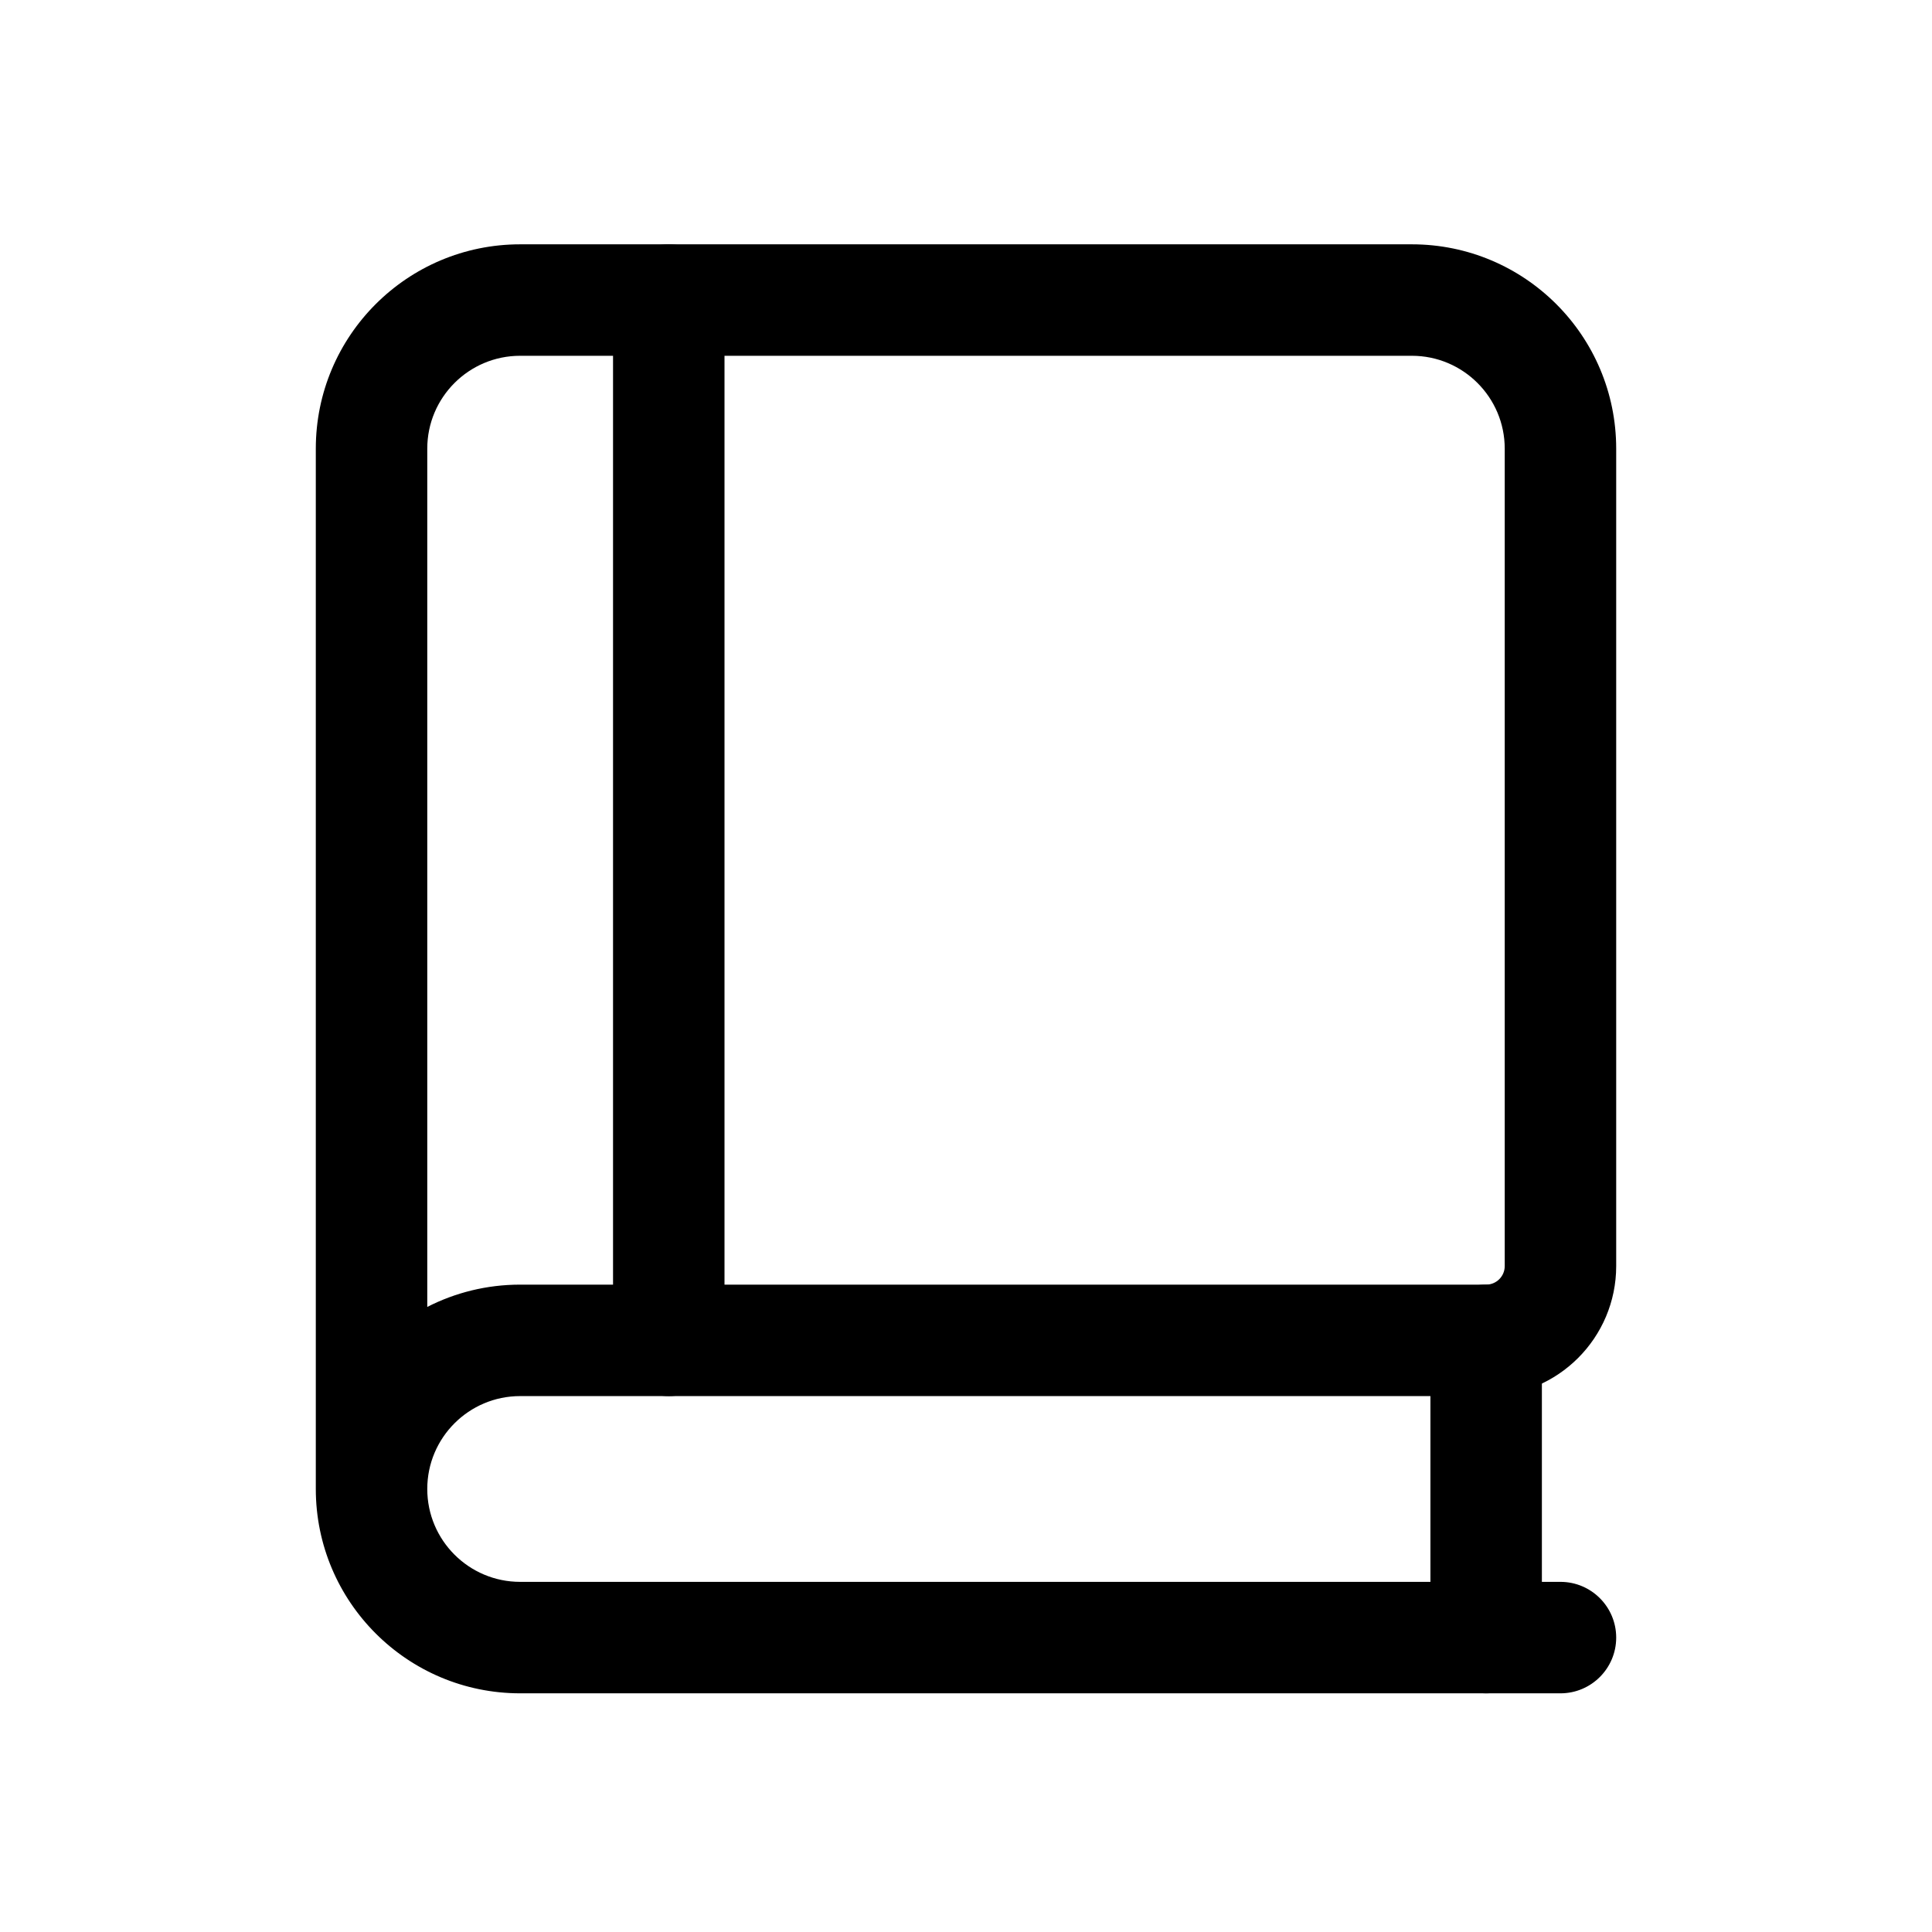<?xml version="1.0" encoding="UTF-8"?>
<svg xmlns="http://www.w3.org/2000/svg" width="13" height="13" viewBox="0 0 13 13" fill="none">
  <path fill-rule="evenodd" clip-rule="evenodd" d="M3.5 2.394C3.155 2.394 2.875 2.674 2.875 3.019V8.794C3.063 8.698 3.275 8.644 3.5 8.644H10C10.069 8.644 10.125 8.588 10.125 8.519V3.019C10.125 2.674 9.845 2.394 9.5 2.394H3.5ZM2.875 10.019C2.875 10.364 3.155 10.644 3.5 10.644H10.5C10.707 10.644 10.875 10.812 10.875 11.019C10.875 11.226 10.707 11.394 10.5 11.394H3.5C2.741 11.394 2.125 10.778 2.125 10.019V3.019C2.125 2.259 2.741 1.644 3.5 1.644H9.5C10.259 1.644 10.875 2.259 10.875 3.019V8.519C10.875 9.002 10.483 9.394 10 9.394H3.5C3.155 9.394 2.875 9.674 2.875 10.019Z" fill="currentColor"></path>
  <path fill-rule="evenodd" clip-rule="evenodd" d="M4.5 1.644C4.707 1.644 4.875 1.812 4.875 2.019V9.019C4.875 9.226 4.707 9.394 4.5 9.394C4.293 9.394 4.125 9.226 4.125 9.019V2.019C4.125 1.812 4.293 1.644 4.5 1.644Z" fill="currentColor"></path>
  <path fill-rule="evenodd" clip-rule="evenodd" d="M10 8.644C10.207 8.644 10.375 8.812 10.375 9.019V11.019C10.375 11.226 10.207 11.394 10 11.394C9.793 11.394 9.625 11.226 9.625 11.019V9.019C9.625 8.812 9.793 8.644 10 8.644Z" fill="currentColor"></path>
</svg>
